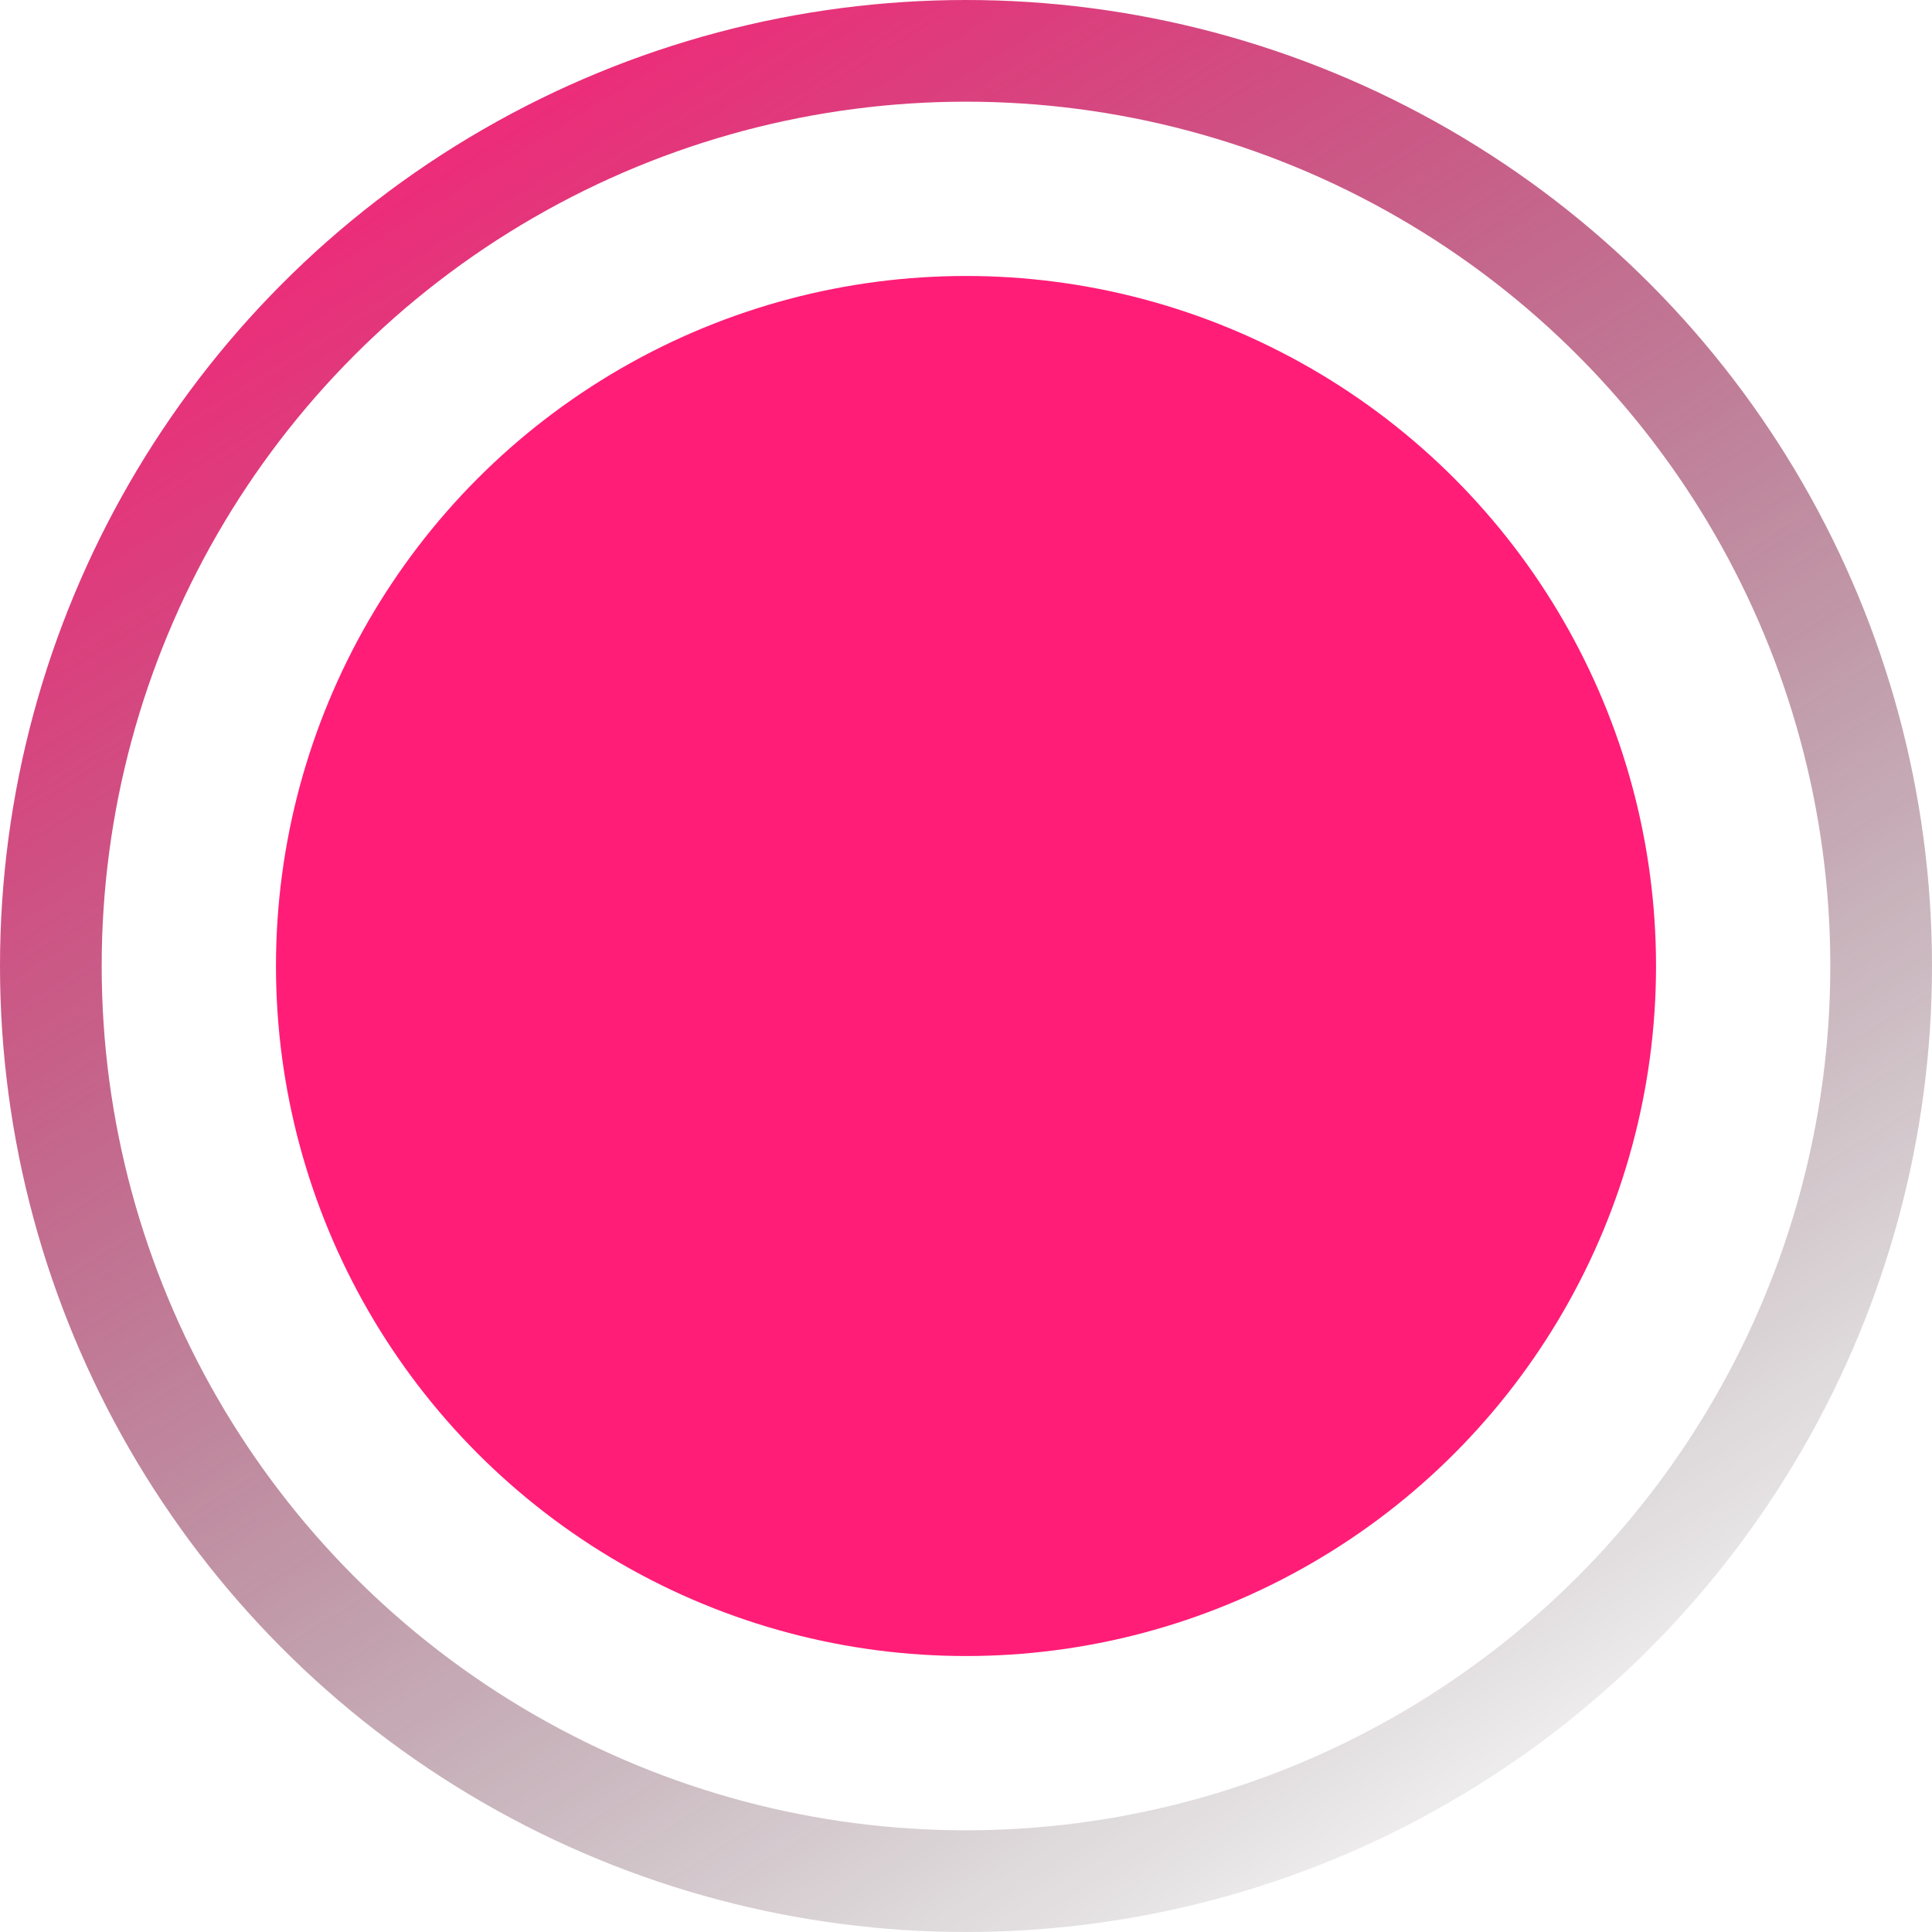<?xml version="1.0" encoding="UTF-8"?> <svg xmlns="http://www.w3.org/2000/svg" width="19" height="19" viewBox="0 0 19 19" fill="none"> <circle cx="9.5" cy="9.5" r="6.786" fill="#FF1D77"></circle> <circle cx="9.5" cy="9.5" r="9" stroke="url(#paint0_linear_6_778)"></circle> <defs> <linearGradient id="paint0_linear_6_778" x1="3.619" y1="-1.29042e-07" x2="15.381" y2="19" gradientUnits="userSpaceOnUse"> <stop stop-color="#FF1D77"></stop> <stop offset="1" stop-opacity="0"></stop> </linearGradient> </defs> </svg> 